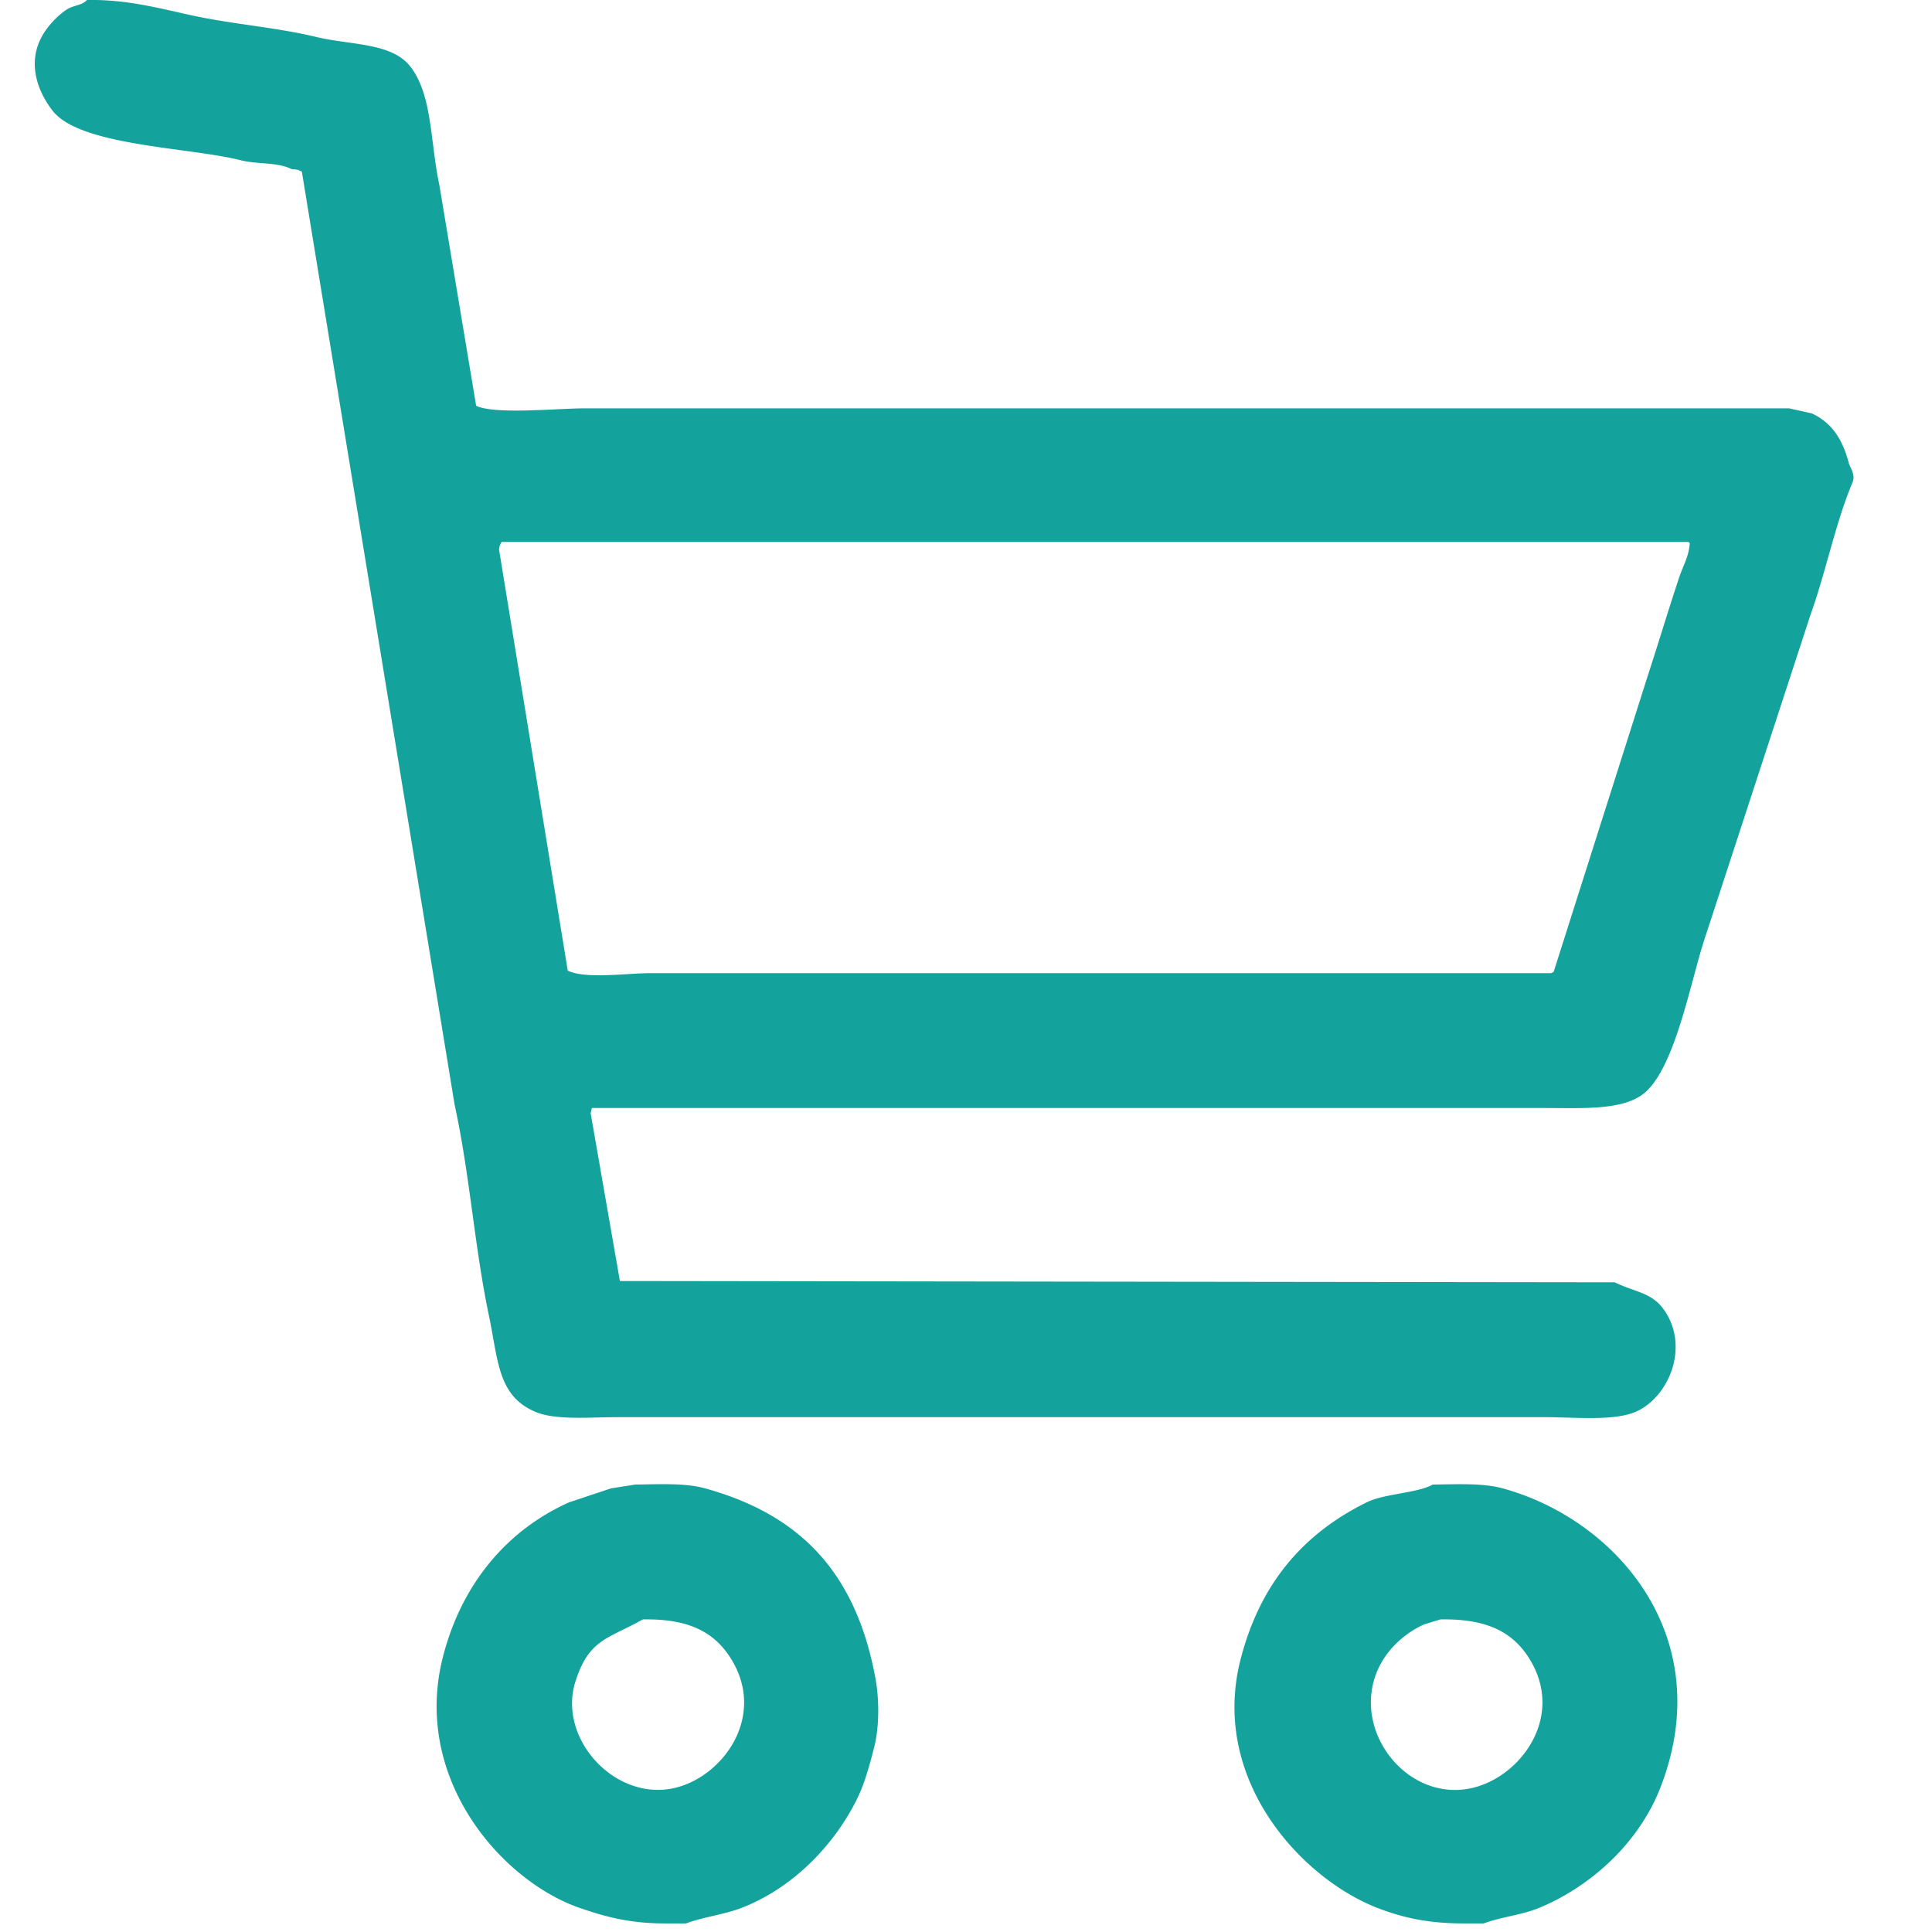 <svg xmlns="http://www.w3.org/2000/svg" xml:space="preserve" viewBox="0 0 1500 1500" width="25" height="25"><path fill="#14a39c" fill-rule="evenodd" d="M1435.396 359.512c-4.807-18.403-13.167-31.332-28.648-38.521-5.925-1.335-11.849-2.647-17.773-3.961H453.632c-20.302 0-69.451 5.007-83.949-1.98-9.549-57.279-19.099-114.581-28.641-171.86-7.114-32.89-5.213-69.919-22.723-91.86-14.641-18.337-46.123-16.2-73.083-22.698-31.24-7.521-64.146-9.681-96.795-16.801C122.527 6.178 98.345-.498 67.454-.009 64.256 3.996 57.121 4.175 52.635 6.89c-7.513 4.606-15.367 13.04-19.753 20.739-11.999 21.074-3.739 43.238 7.904 58.281 21.271 27.482 105.683 28.306 146.172 38.521 12.967 3.293 28.555 1.268 39.507 6.92 4.458.179 5.348.646 7.904 1.959 39.5 241.313 79.014 482.691 118.522 723.981 11.928 54.721 15.431 110.397 26.668 163.961 7.427 35.404 6.786 62.754 36.545 75.06 15.602 6.453 41.971 3.961 63.213 3.961h720.017c23.009 0 53.009 3.138 70.128-3.961 25.415-10.57 42.883-49.735 22.716-79.021-9.585-13.908-22.225-13.819-38.518-21.72-257.431-.333-514.939-.646-772.37-1.001-7.569-43.46-15.146-86.921-22.716-130.358.327-1.335.654-2.648.989-3.961h739.771c28.762.021 58.101 1.758 75.07-9.881 25.728-17.624 37.94-88.322 49.384-122.459 27.323-83.627 54.653-167.254 81.977-250.881 12.276-34.314 18.913-69.875 32.593-102.72 2.442-5.852-2.101-11.504-2.962-14.798m-131.362 87.877c-8.467 25.191-15.815 49.959-23.706 74.104-24.688 77.663-49.391 155.393-74.079 233.078-.655.334-1.317.668-1.973.979H504.995c-18.187 0-50.152 4.807-64.202-1.958a6013520 6013520 0 0 0-53.336-326.942c.505-3.672.797-3.627 1.979-5.897h921.505c.335.312.662.646.99.957-.761 10.569-5.169 17.557-7.897 25.679m-756.569 708.182c-15.538-4.295-35.249-3.183-54.326-2.96-6.252 1.002-12.511 1.959-18.764 2.96-10.859 3.604-21.726 7.255-32.593 10.859-48.564 21.808-83.309 63.555-97.778 119.521-24.475 94.62 45.454 174.709 106.666 195.56 19.64 6.698 38.097 11.861 66.175 11.839h15.802c13.302-5.007 29.26-6.831 42.477-11.839 39.357-14.976 71.608-47.599 89.874-83.982 6.217-12.328 10.247-27.327 13.829-41.458 3.924-15.488 3.795-36.918.989-52.339-14.855-81.602-57.374-127.443-132.351-148.161m-21.726 232.1c-46.714 12.573-93.171-37.029-79.015-81.98 10.482-33.29 25.429-33.179 52.347-48.378 36.003-.646 56.07 9.902 69.138 31.6 26.034 43.281-5.712 88.9-42.47 98.758m641.003-232.1c-15.496-4.229-35.257-3.183-54.319-2.96-13.003 6.943-37.25 6.877-51.364 13.819-49.248 24.256-82.639 63.021-97.777 121.502-24.262 93.708 47.411 170.882 106.672 193.579 19.533 7.478 39.009 11.861 67.158 11.839h14.818c13.195-4.984 29.624-6.587 42.47-11.839 41.729-17.135 78.452-51.56 94.816-93.841 45.125-116.516-34.018-207.888-122.474-232.099m-21.726 232.1c-49.242 13.107-93.833-39.433-77.042-86.921 6.288-17.758 20.936-31.933 37.534-39.499 4.28-1.313 8.56-2.647 12.84-3.938 35.548-.646 56.014 9.436 69.138 30.62 27.223 43.882-5.47 89.902-42.47 99.738" clip-rule="evenodd"/></svg>